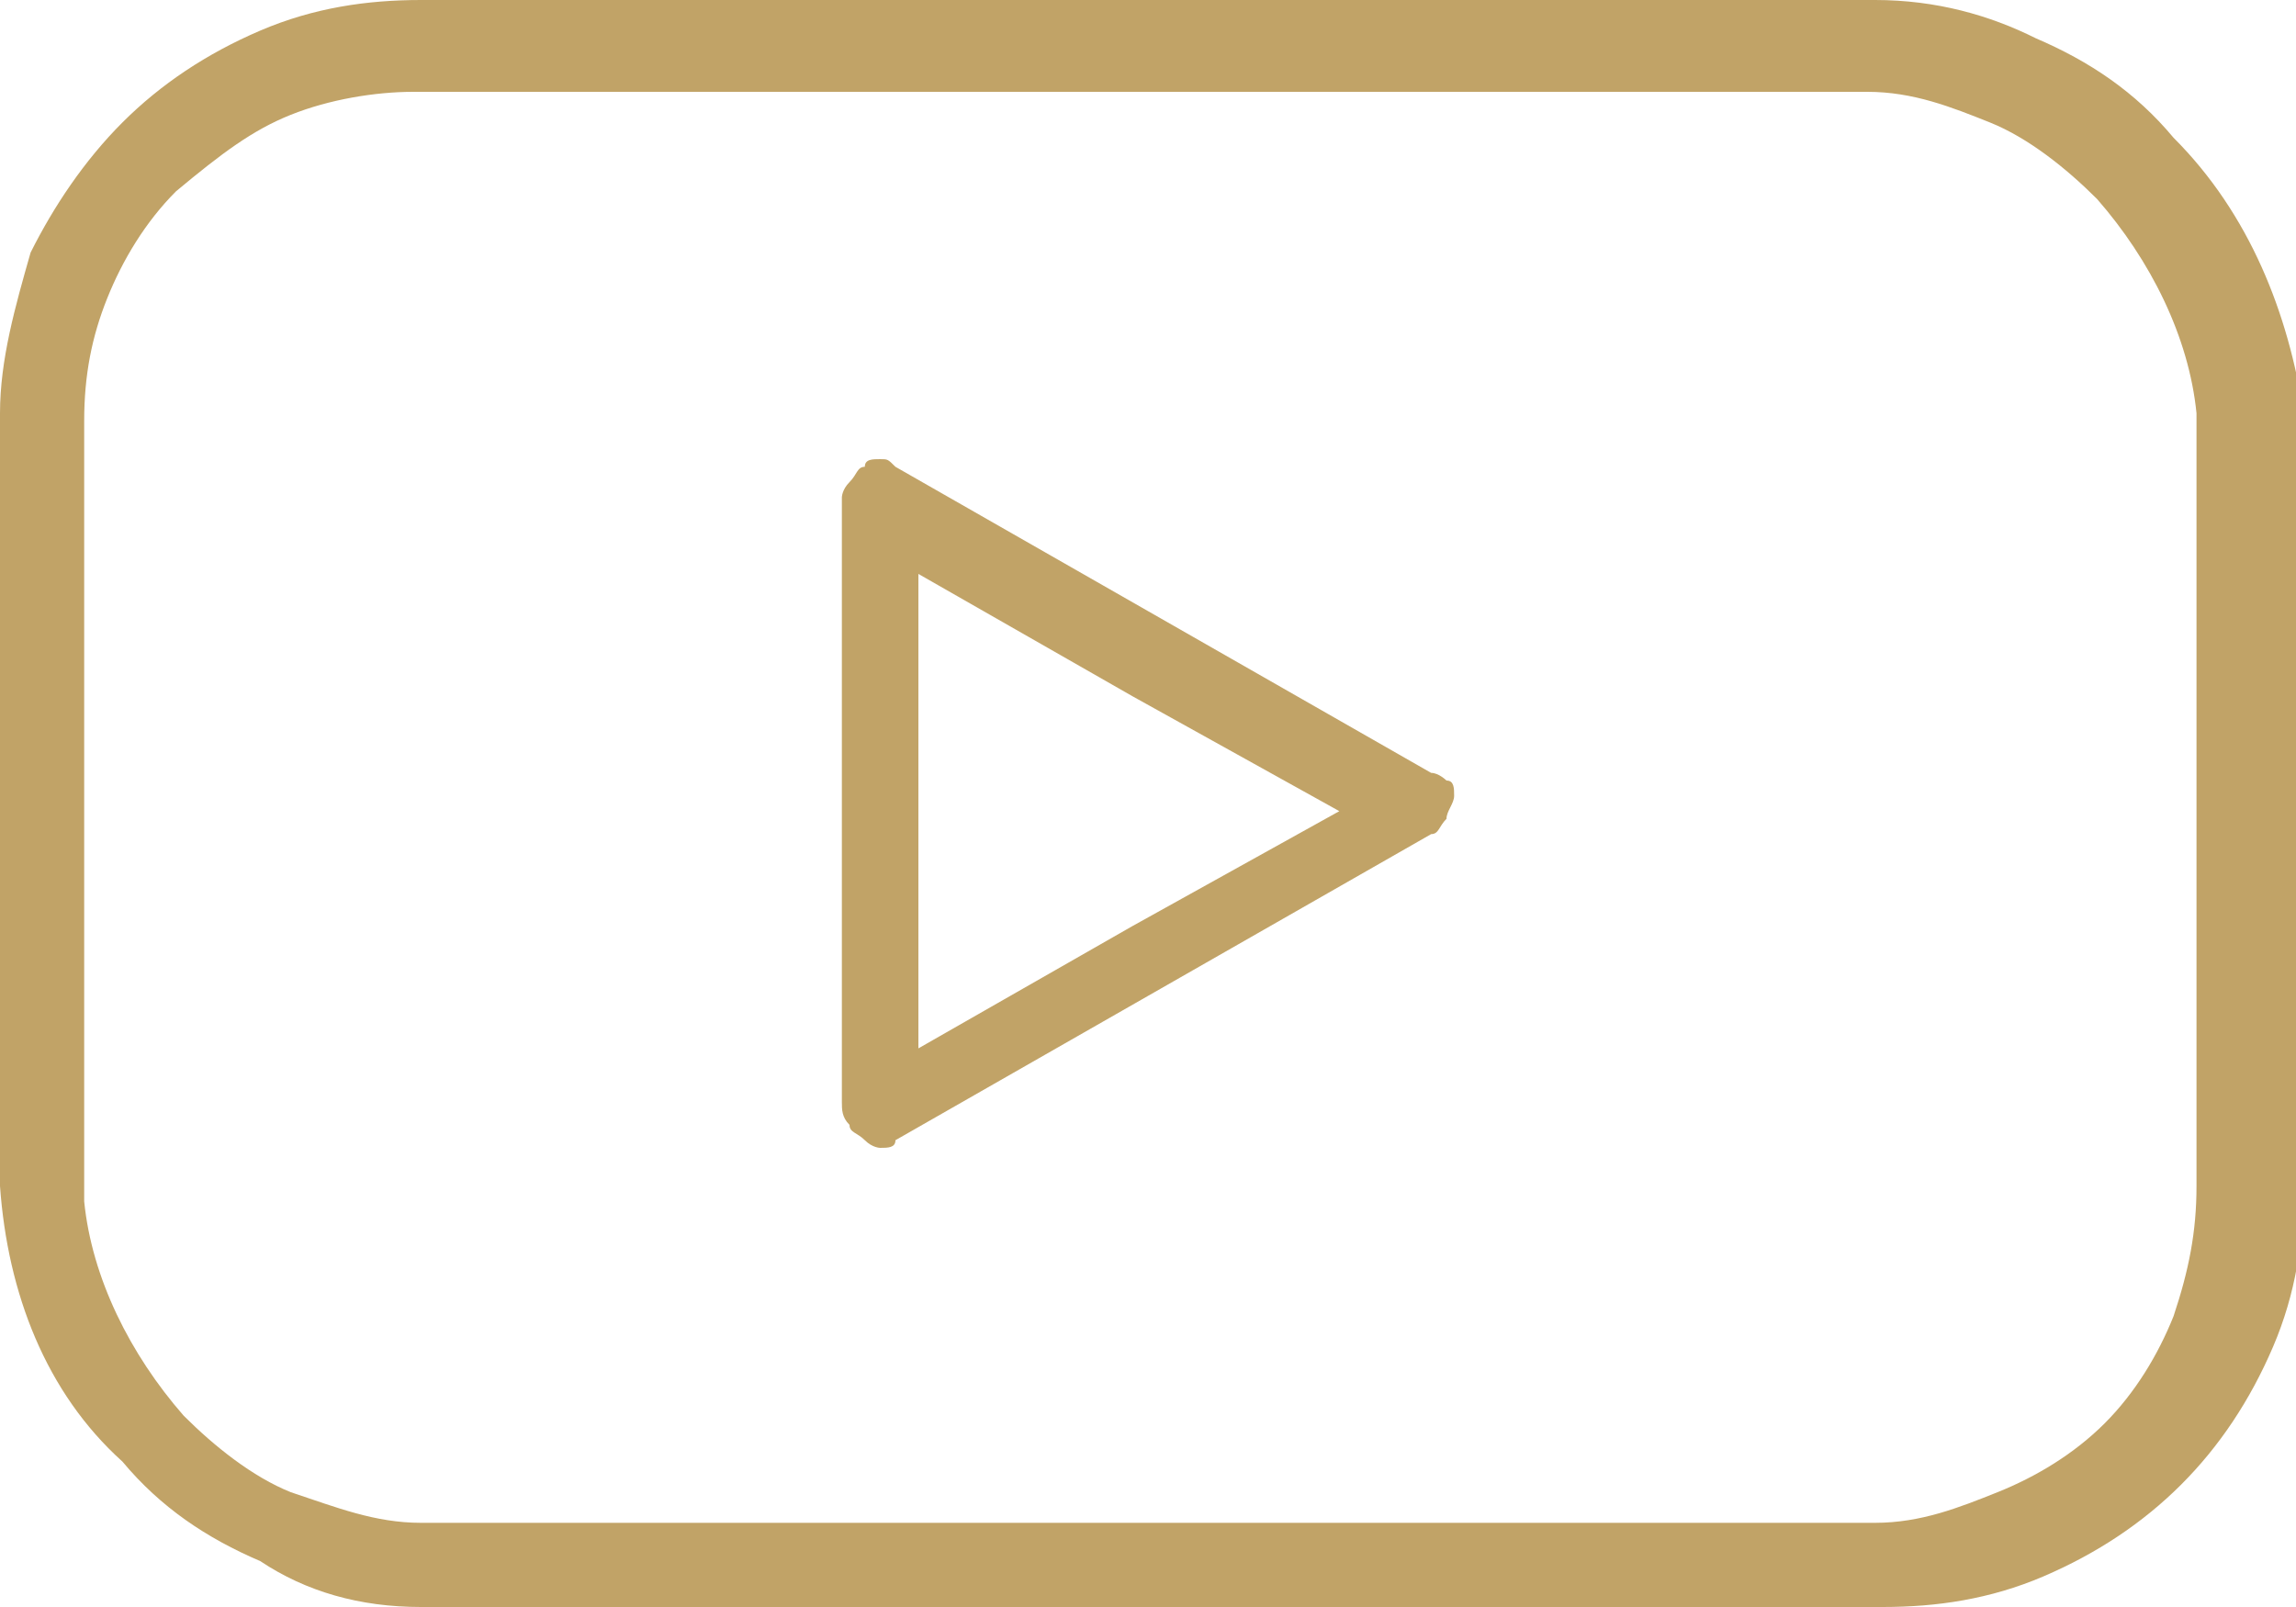 <?xml version="1.0" encoding="utf-8"?>
<!-- Generator: Adobe Illustrator 26.0.1, SVG Export Plug-In . SVG Version: 6.00 Build 0)  -->
<svg version="1.1" id="Layer_1" xmlns="http://www.w3.org/2000/svg" xmlns:xlink="http://www.w3.org/1999/xlink" x="0px" y="0px"
	 viewBox="0 0 30 21" style="enable-background:new 0 0 30 21;" xml:space="preserve">
<style type="text/css">
	.st0{fill:#C1A367;}
</style>
<g>
	<g>
		<path class="st0" d="M18.7,10.1l-3.5-2l-3.5-2C11.6,6,11.6,6,11.5,6c-0.1,0-0.2,0-0.2,0.1c-0.1,0-0.1,0.1-0.2,0.2
			C11,6.4,11,6.5,11,6.5v7.9c0,0.1,0,0.2,0.1,0.3c0,0.1,0.1,0.1,0.2,0.2c0.1,0.1,0.2,0.1,0.2,0.1c0.1,0,0.2,0,0.2-0.1l3.5-2l3.5-2
			c0.1,0,0.1-0.1,0.2-0.2c0-0.1,0.1-0.2,0.1-0.3c0-0.1,0-0.2-0.1-0.2C18.9,10.2,18.8,10.1,18.7,10.1z M12,13.7V7.5l2.8,1.6l2.7,1.5
			l-2.7,1.5L12,13.7z"/>
		<path class="st0" d="M28.4,1.8c-0.5-0.6-1.1-1-1.8-1.3C26,0.2,25.3,0,24.5,0H5.5C4.8,0,4.1,0.1,3.4,0.4S2.1,1.1,1.6,1.6
			C1.1,2.1,0.7,2.7,0.4,3.3C0.2,4,0,4.7,0,5.4v10.1c0.1,1.4,0.6,2.7,1.6,3.6c0.5,0.6,1.1,1,1.8,1.3C4,20.8,4.7,21,5.5,21h19.1
			c0.7,0,1.4-0.1,2.1-0.4c0.7-0.3,1.3-0.7,1.8-1.2c0.5-0.5,0.9-1.1,1.2-1.8c0.3-0.7,0.4-1.4,0.4-2.1V5.4C29.9,4.1,29.4,2.8,28.4,1.8
			z M24.5,19.9h-19c-0.6,0-1.1-0.2-1.7-0.4c-0.5-0.2-1-0.6-1.4-1c-0.7-0.8-1.2-1.8-1.3-2.8V5.5c0-0.6,0.1-1.1,0.3-1.6
			c0.2-0.5,0.5-1,0.9-1.4C2.9,2,3.3,1.7,3.8,1.5s1.1-0.3,1.6-0.3h19c0.6,0,1.1,0.2,1.6,0.4c0.5,0.2,1,0.6,1.4,1
			c0.7,0.8,1.2,1.8,1.3,2.8v10.1c0,0.6-0.1,1.1-0.3,1.7c-0.2,0.5-0.5,1-0.9,1.4c-0.4,0.4-0.9,0.7-1.4,0.9
			C25.6,19.7,25.1,19.9,24.5,19.9z"/>
	</g>
</g>
</svg>
